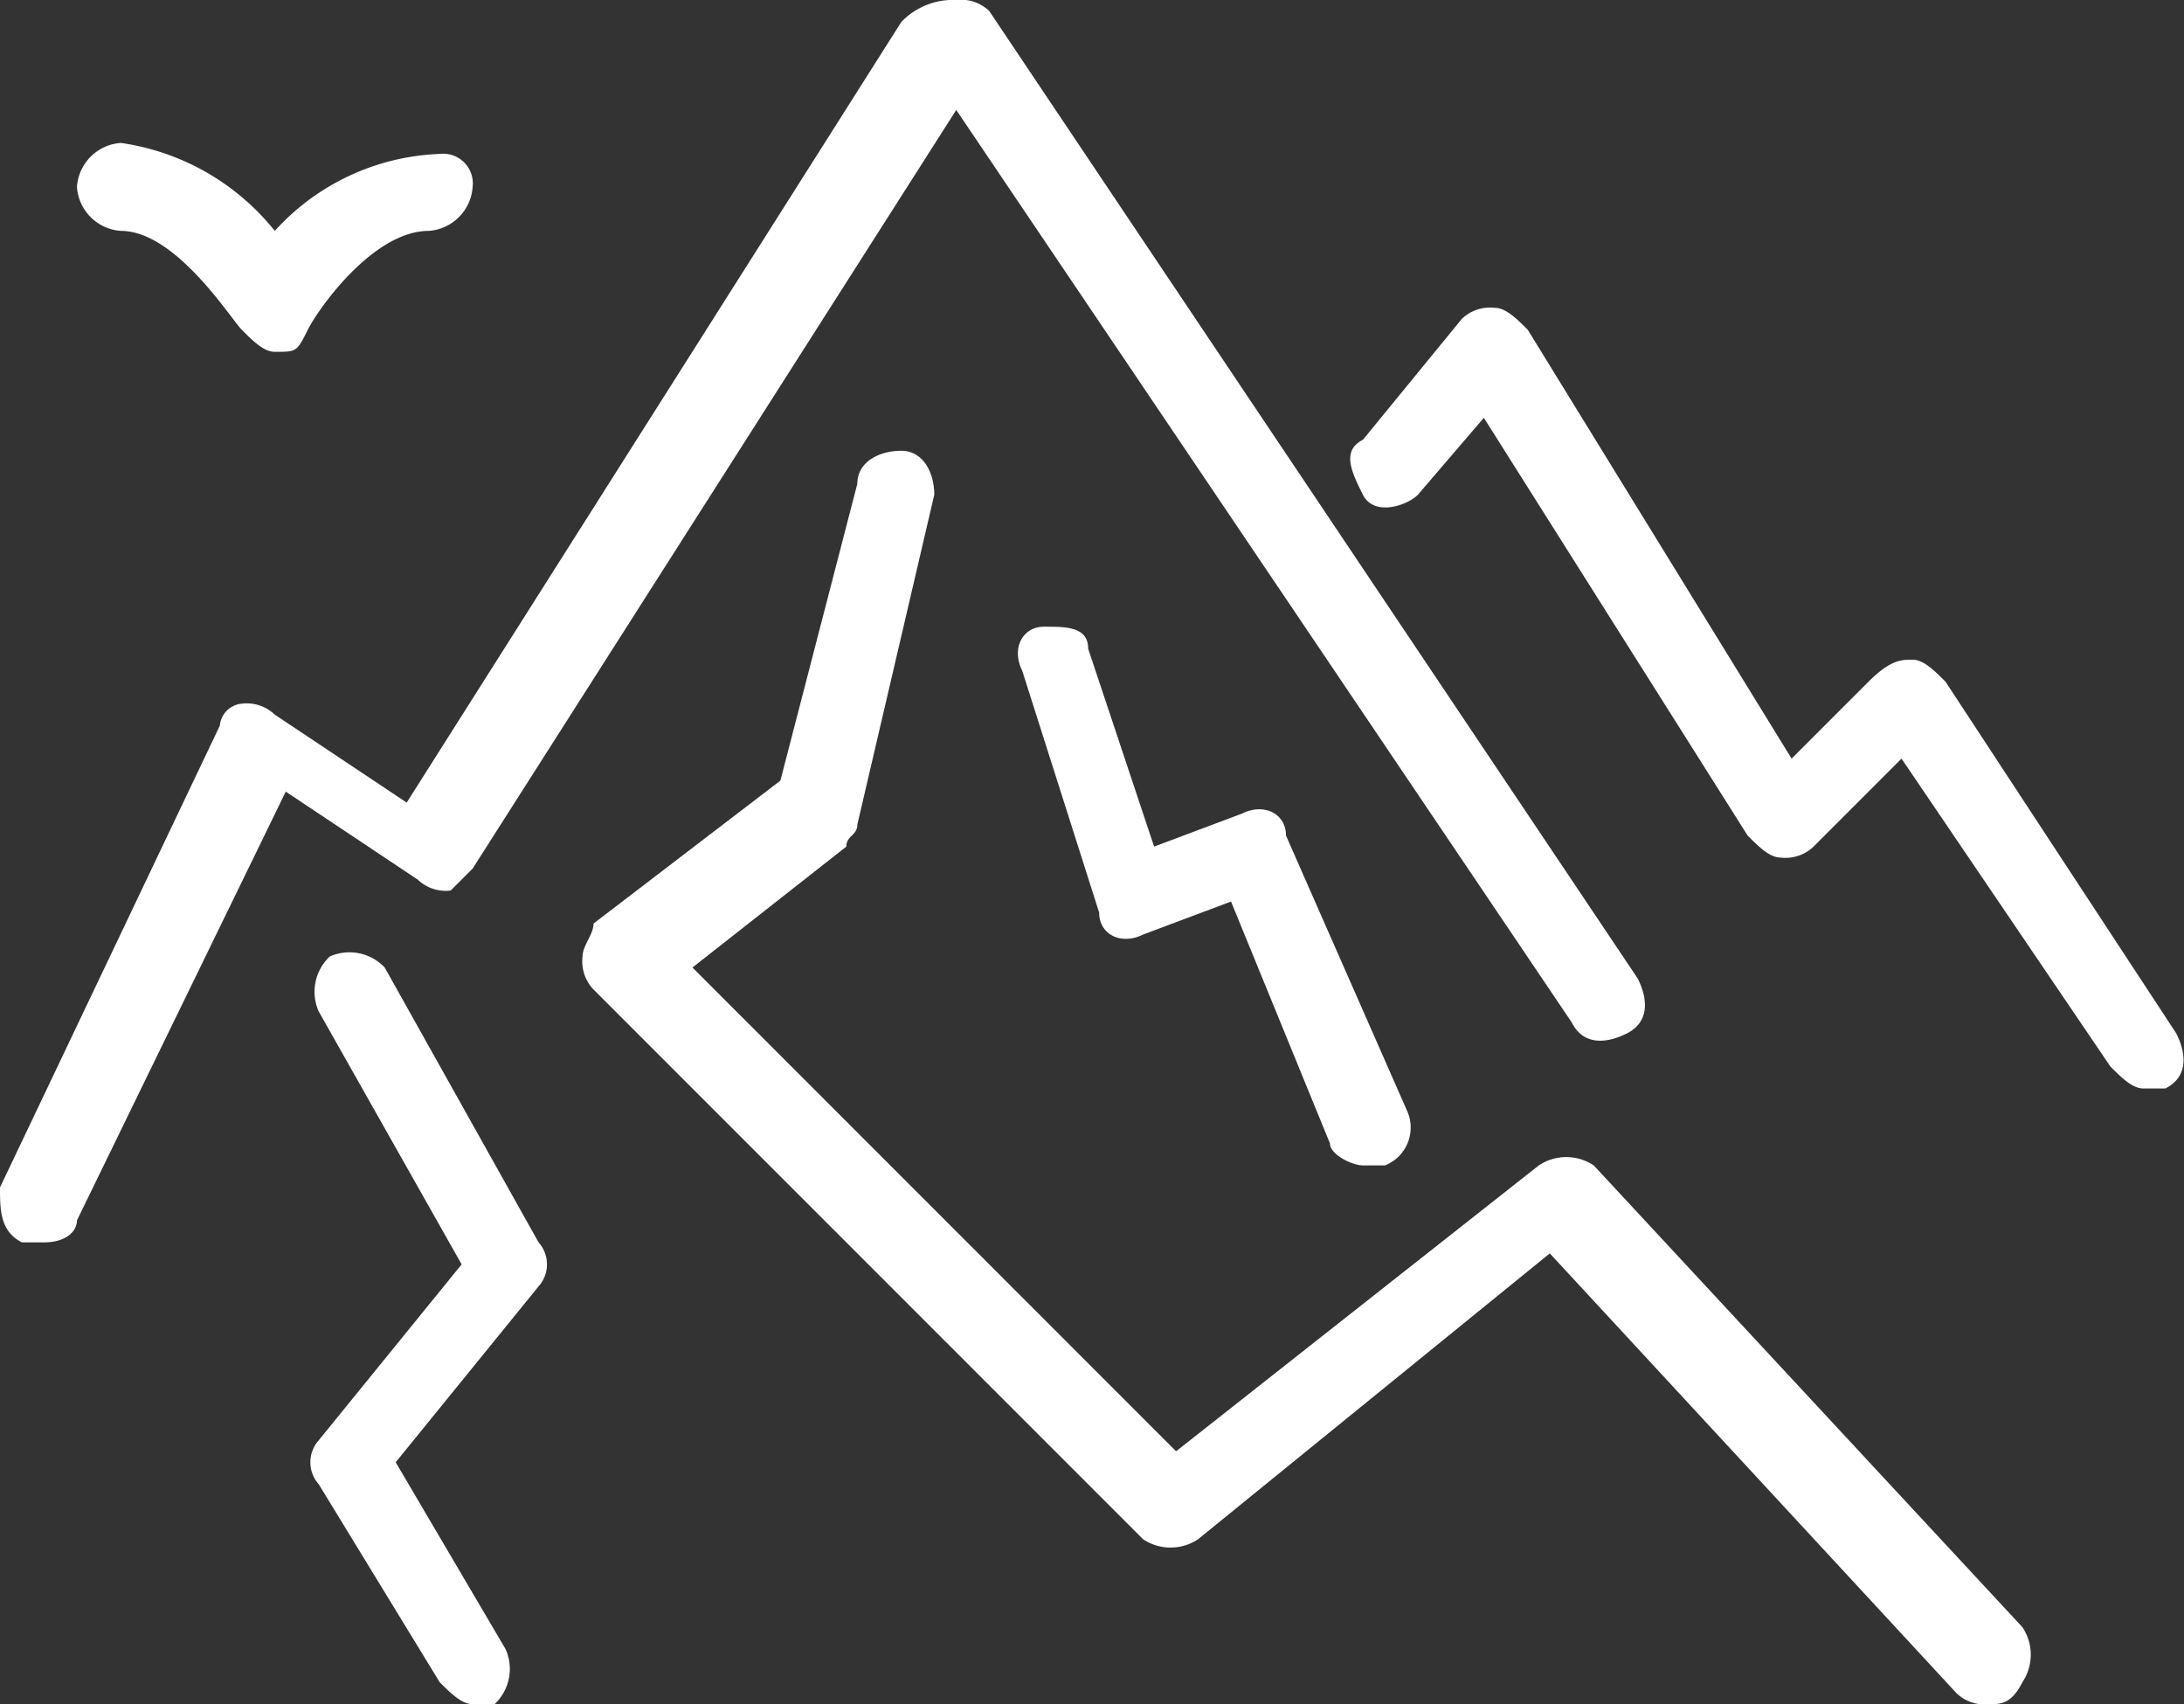 <svg id="Layer_1" data-name="Layer 1" xmlns="http://www.w3.org/2000/svg" width="19.87" height="15.5" viewBox="0 0 19.87 15.5">
  <rect x="0" y="0" width="19.87" height="15.5" fill="#333333" stroke="none"/>
  <defs>
    <style>
      .cls-1 {
        fill: #fff;
      }
    </style>
  </defs>
  <g>
    <path class="cls-1" d="M1.1,13.3H.9c-.2-.1-.2-.3-.2-.5l2-4.2a.22.22,0,0,1,.2-.2.37.37,0,0,1,.3.1l1.2.8L8.9,2.2A.65.65,0,0,1,9.4,2a.37.37,0,0,1,.3.1l5.9,8.8c.1.2.1.4-.1.5s-.4.1-.5-.1L9.4,3,5,9.9l-.2.2a.37.37,0,0,1-.3-.1L3.3,9.2,1.4,13.1C1.4,13.2,1.3,13.3,1.1,13.3Z" transform="translate(-0.7 -2)"/>
    <path class="cls-1" d="M20.2,11.9c-.1,0-.2-.1-.3-.2L18,8.9l-.8.8a.37.37,0,0,1-.3.1c-.1,0-.2-.1-.3-.2L14.2,5.8l-.6.7c-.1.1-.4.2-.5,0s-.2-.4,0-.5L14,4.9a.37.37,0,0,1,.3-.1c.1,0,.2.1.3.2L17,8.9l.7-.7c.2-.2.3-.2.4-.2s.2.1.3.2l2.1,3.2c.1.2.1.4-.1.5Z" transform="translate(-0.7 -2)"/>
    <path class="cls-1" d="M5,17.5c-.1,0-.2-.1-.3-.2L3.6,15.5a.3.3,0,0,1,0-.4l1.3-1.6L3.6,11.2a.44.44,0,0,1,.1-.5.44.44,0,0,1,.5.1l1.4,2.5a.3.3,0,0,1,0,.4L4.3,15.3l1,1.7a.44.44,0,0,1-.1.5Z" transform="translate(-0.7 -2)"/>
    <path class="cls-1" d="M18.8,17.5a.37.37,0,0,1-.3-.1l-3.7-4L11.6,16a.45.45,0,0,1-.5,0l-5-5a.37.37,0,0,1-.1-.3c0-.1.1-.2.1-.3L7.8,9.1l.7-2.7c0-.2.2-.3.4-.3s.3.2.3.4l-.7,3c0,.1-.1.1-.1.2L7,10.8l4.4,4.4,3.3-2.6a.45.45,0,0,1,.5,0l3.9,4.2a.45.45,0,0,1,0,.5C19,17.5,18.9,17.5,18.8,17.5Z" transform="translate(-0.7 -2)"/>
    <path class="cls-1" d="M3.2,5.2c-.1,0-.2-.1-.3-.2s-.6-.9-1.1-.9a.43.43,0,0,1-.4-.4.43.43,0,0,1,.4-.4,2.19,2.19,0,0,1,1.4.8,2.13,2.13,0,0,1,1.5-.7.27.27,0,0,1,.3.3.43.43,0,0,1-.4.4c-.5,0-1,.7-1.1.9s-.1.2-.3.2Z" transform="translate(-0.7 -2)"/>
    <path class="cls-1" d="M13.1,12.6c-.1,0-.3-.1-.3-.2l-.9-2.2-.8.3c-.2.1-.4,0-.4-.2L10,8.1c-.1-.2,0-.4.2-.4s.4,0,.4.2l.6,1.8.8-.3c.2-.1.4,0,.4.2l1.1,2.5a.37.37,0,0,1-.2.5Z" transform="translate(-0.7 -2)"/>
  </g>
</svg>
